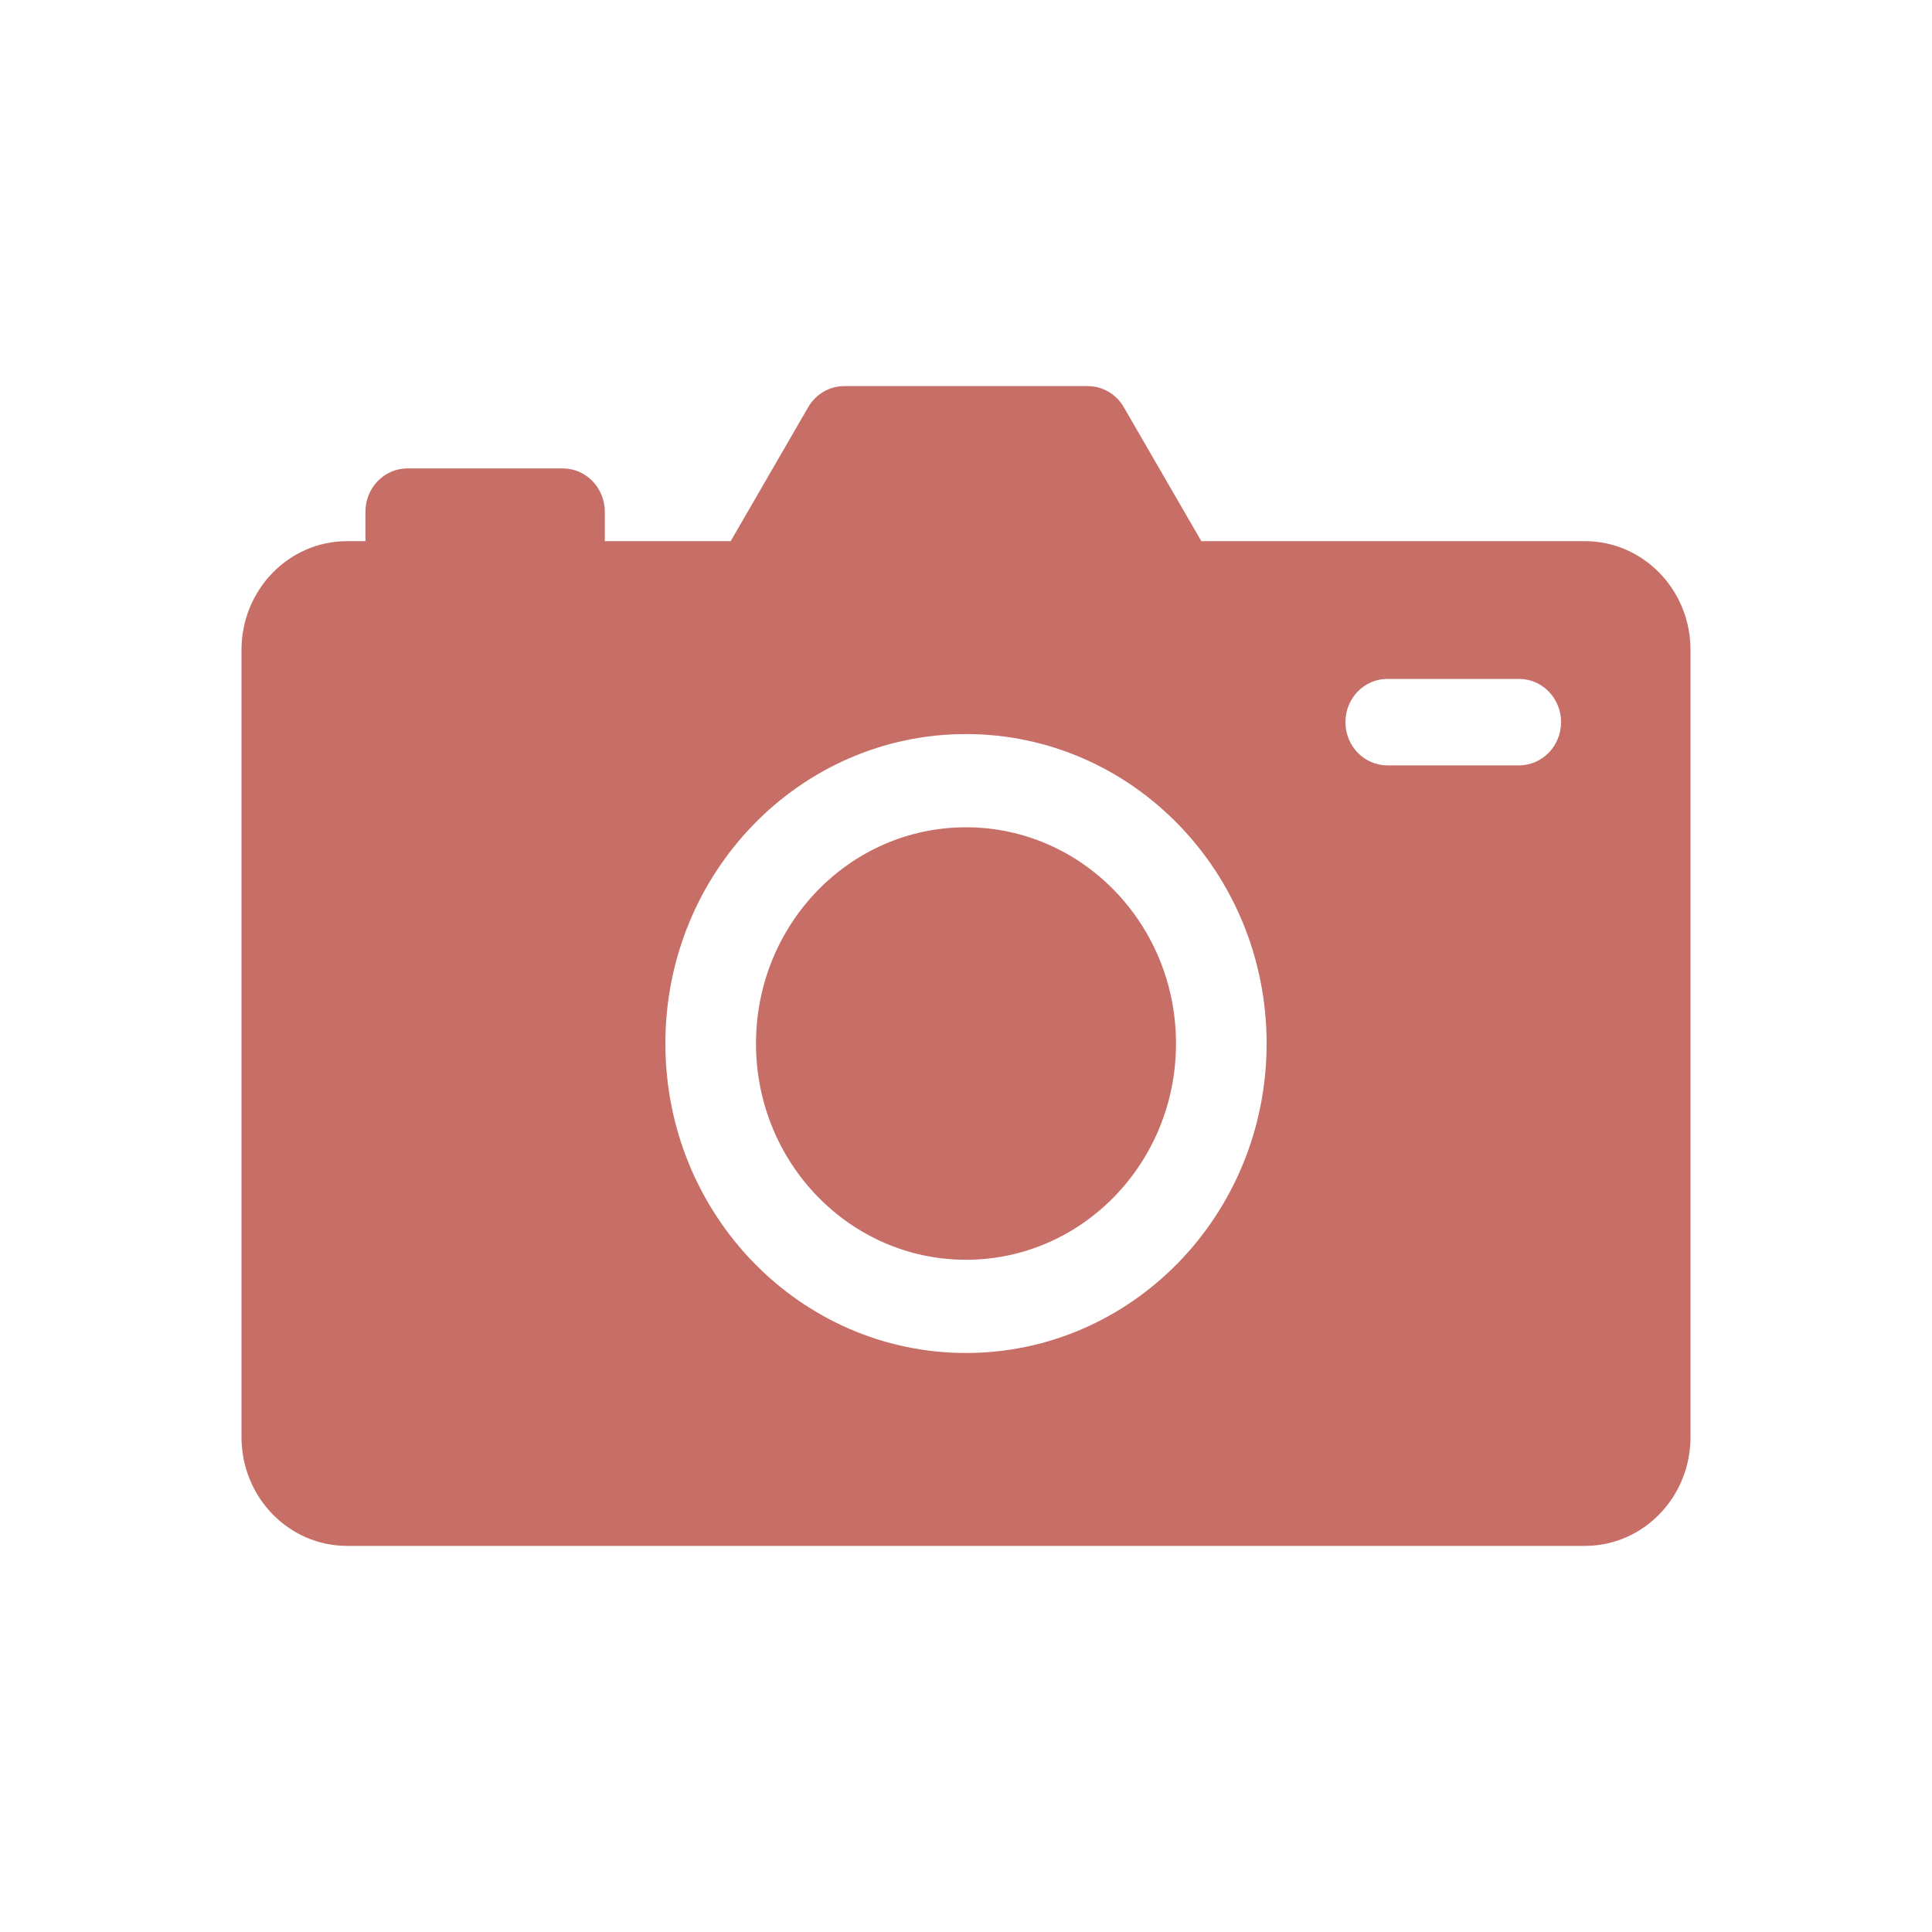 <?xml version="1.0" encoding="UTF-8"?> <svg xmlns="http://www.w3.org/2000/svg" width="20" height="20" viewBox="0 0 20 20" fill="none"><rect width="20" height="20" fill="white"></rect><path d="M16.407 5.602H12.436L11.634 4.216C11.556 4.08 11.414 3.997 11.261 3.997H8.739C8.586 3.997 8.444 4.08 8.366 4.216L7.564 5.602H6.261V5.297C6.261 5.05 6.066 4.849 5.826 4.849H4.217C3.977 4.849 3.783 5.05 3.783 5.297V5.602H3.593C2.989 5.602 2.5 6.106 2.5 6.728V14.877C2.5 15.499 2.989 16.003 3.593 16.003H16.407C17.011 16.003 17.5 15.499 17.5 14.877V6.728C17.5 6.106 17.011 5.602 16.407 5.602ZM10 14.006C8.281 14.006 6.888 12.572 6.888 10.803C6.888 9.033 8.281 7.599 10 7.599C11.719 7.599 13.112 9.033 13.112 10.803C13.112 12.572 11.719 14.006 10 14.006ZM15.725 7.923H14.362C14.122 7.923 13.928 7.723 13.928 7.475C13.928 7.228 14.122 7.028 14.362 7.028H15.725C15.965 7.028 16.16 7.228 16.16 7.475C16.16 7.723 15.965 7.923 15.725 7.923Z" fill="#C76F66"></path><path d="M10 13.041C11.201 13.041 12.174 12.039 12.174 10.803C12.174 9.566 11.201 8.564 10 8.564C8.799 8.564 7.826 9.566 7.826 10.803C7.826 12.039 8.799 13.041 10 13.041Z" fill="#C76F66"></path></svg> 